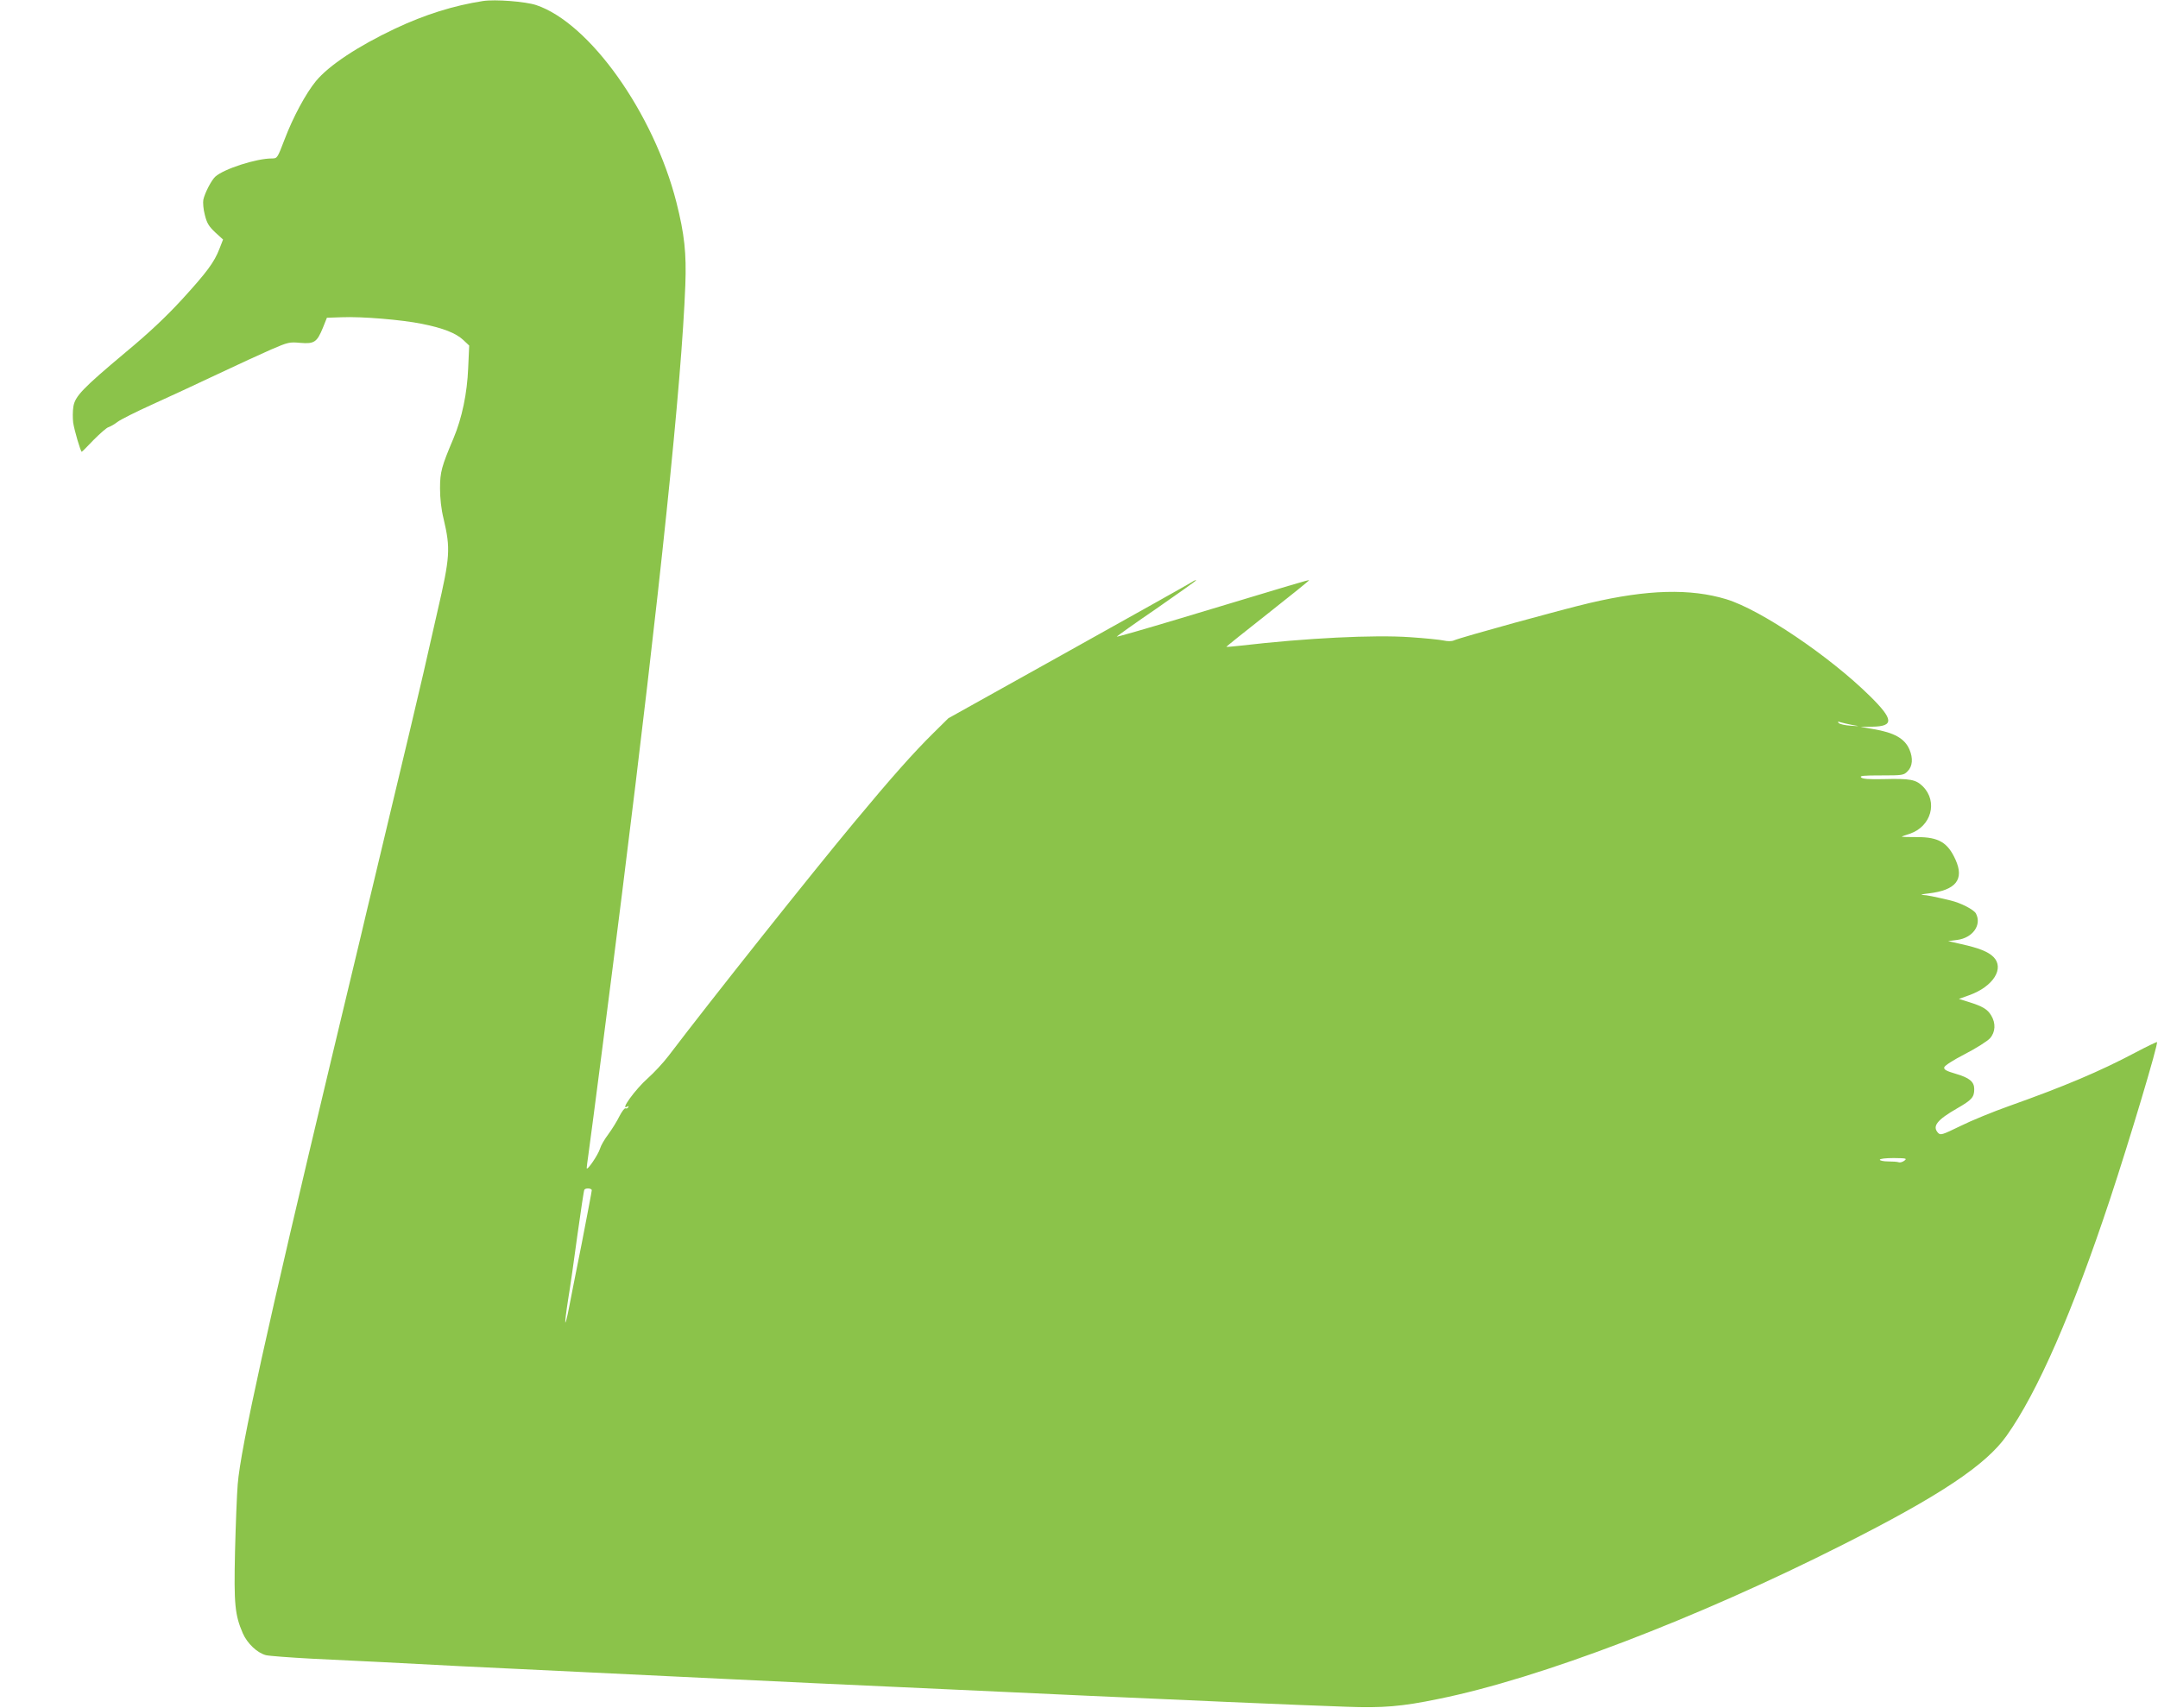 <?xml version="1.0" standalone="no"?>
<!DOCTYPE svg PUBLIC "-//W3C//DTD SVG 20010904//EN"
 "http://www.w3.org/TR/2001/REC-SVG-20010904/DTD/svg10.dtd">
<svg version="1.0" xmlns="http://www.w3.org/2000/svg"
 width="1280pt" height="1013pt" viewBox="0 0 1280 1013"
 preserveAspectRatio="xMidYMid meet">
<g transform="translate(0,1013) scale(0.1,-0.1)"
fill="#8bc34a" stroke="none">
<path d="M2865 10124 c-174 -27 -344 -80 -522 -164 -222 -105 -393 -219 -469
-311 -60 -73 -136 -214 -186 -346 -43 -112 -43 -113 -76 -113 -92 0 -284 -62
-335 -108 -23 -21 -62 -96 -71 -137 -3 -16 0 -57 9 -90 12 -49 24 -68 61 -103
l47 -43 -21 -54 c-31 -81 -76 -141 -223 -302 -94 -102 -193 -196 -334 -313
-254 -213 -301 -261 -310 -324 -4 -25 -4 -67 -1 -93 7 -46 44 -173 51 -173 2
0 33 31 70 70 38 38 77 73 89 76 12 4 36 18 53 31 18 14 110 60 205 103 95 43
270 124 388 180 118 56 262 122 319 147 100 43 108 45 172 39 83 -7 99 4 134
89 l24 60 88 3 c120 5 357 -15 475 -39 126 -25 202 -55 246 -96 l35 -33 -6
-133 c-6 -151 -37 -298 -87 -417 -71 -168 -80 -200 -80 -297 0 -59 7 -124 21
-180 42 -179 39 -225 -37 -553 -18 -80 -56 -244 -83 -365 -28 -121 -64 -274
-80 -340 -16 -66 -66 -275 -111 -465 -45 -190 -95 -399 -111 -465 -16 -66 -47
-194 -68 -285 -22 -91 -101 -421 -176 -735 -379 -1586 -538 -2306 -555 -2520
-5 -60 -12 -240 -16 -400 -7 -313 -1 -374 46 -484 27 -61 85 -116 137 -130 21
-5 144 -14 273 -21 129 -6 314 -15 410 -20 308 -17 560 -29 1210 -60 349 -17
723 -35 830 -40 198 -10 709 -34 1505 -70 242 -11 535 -25 650 -30 362 -17
1331 -59 1530 -65 217 -8 329 1 546 46 600 121 1531 476 2399 915 575 290 850
473 973 648 183 258 390 732 612 1401 114 344 288 924 279 933 -1 2 -58 -25
-126 -61 -213 -113 -424 -202 -753 -319 -93 -33 -223 -86 -287 -118 -109 -53
-118 -56 -133 -40 -35 39 -6 76 114 145 87 50 101 66 101 114 0 44 -28 67
-110 91 -55 16 -71 25 -68 38 2 10 51 42 123 79 66 34 132 76 148 93 33 37 36
90 7 137 -22 36 -50 53 -133 79 l-58 18 61 22 c143 51 211 160 144 227 -31 31
-86 53 -190 76 l-79 18 54 7 c92 12 147 89 111 157 -13 23 -88 62 -150 77 -97
23 -140 32 -167 33 -15 1 1 5 37 9 162 19 212 83 159 200 -46 102 -100 134
-226 134 -51 0 -93 1 -93 2 0 2 22 10 48 18 127 43 168 190 77 281 -42 41 -74
47 -233 43 -87 -2 -125 1 -133 10 -10 10 13 12 119 12 128 0 134 1 157 25 29
28 33 77 11 128 -28 66 -90 101 -216 122 l-75 13 71 1 c129 2 126 43 -14 181
-240 237 -649 513 -852 575 -214 65 -469 58 -810 -22 -163 -38 -759 -202 -806
-222 -13 -6 -38 -6 -60 -1 -22 5 -111 14 -200 20 -214 15 -615 -5 -1003 -50
-47 -5 -86 -9 -87 -7 -1 1 110 90 246 197 136 107 246 196 245 198 -3 3 -76
-19 -769 -228 -203 -61 -370 -109 -372 -107 -2 1 104 77 236 167 131 91 237
166 235 168 -2 2 -14 -3 -27 -12 -12 -8 -342 -193 -733 -411 l-710 -396 -88
-87 c-115 -113 -252 -267 -472 -532 -253 -304 -843 -1046 -1099 -1383 -32 -42
-88 -102 -123 -133 -75 -66 -171 -199 -121 -168 7 4 8 3 4 -5 -4 -6 -11 -9
-16 -6 -5 3 -21 -18 -36 -47 -14 -29 -44 -77 -66 -107 -22 -29 -44 -67 -49
-85 -10 -35 -79 -137 -79 -115 0 8 5 43 10 79 21 150 134 1026 199 1545 225
1797 354 3033 376 3615 7 188 -5 300 -53 490 -135 530 -515 1064 -832 1170
-64 21 -243 35 -315 24z m8123 -4295 c46 -8 46 -8 -12 -4 -32 2 -64 9 -70 16
-8 8 -5 10 12 4 13 -4 45 -11 70 -16z m307 -2585 c-11 -8 -26 -12 -33 -9 -8 3
-36 5 -63 5 -27 0 -49 5 -49 10 0 6 34 10 83 10 75 -1 80 -2 62 -16z m-7785
-175 c0 -7 -27 -147 -59 -313 -33 -166 -68 -340 -77 -389 -9 -48 -19 -86 -21
-83 -2 2 5 62 16 132 12 71 37 246 56 388 20 143 38 264 41 268 8 12 44 9 44
-3z"/>
</g>
</svg>
